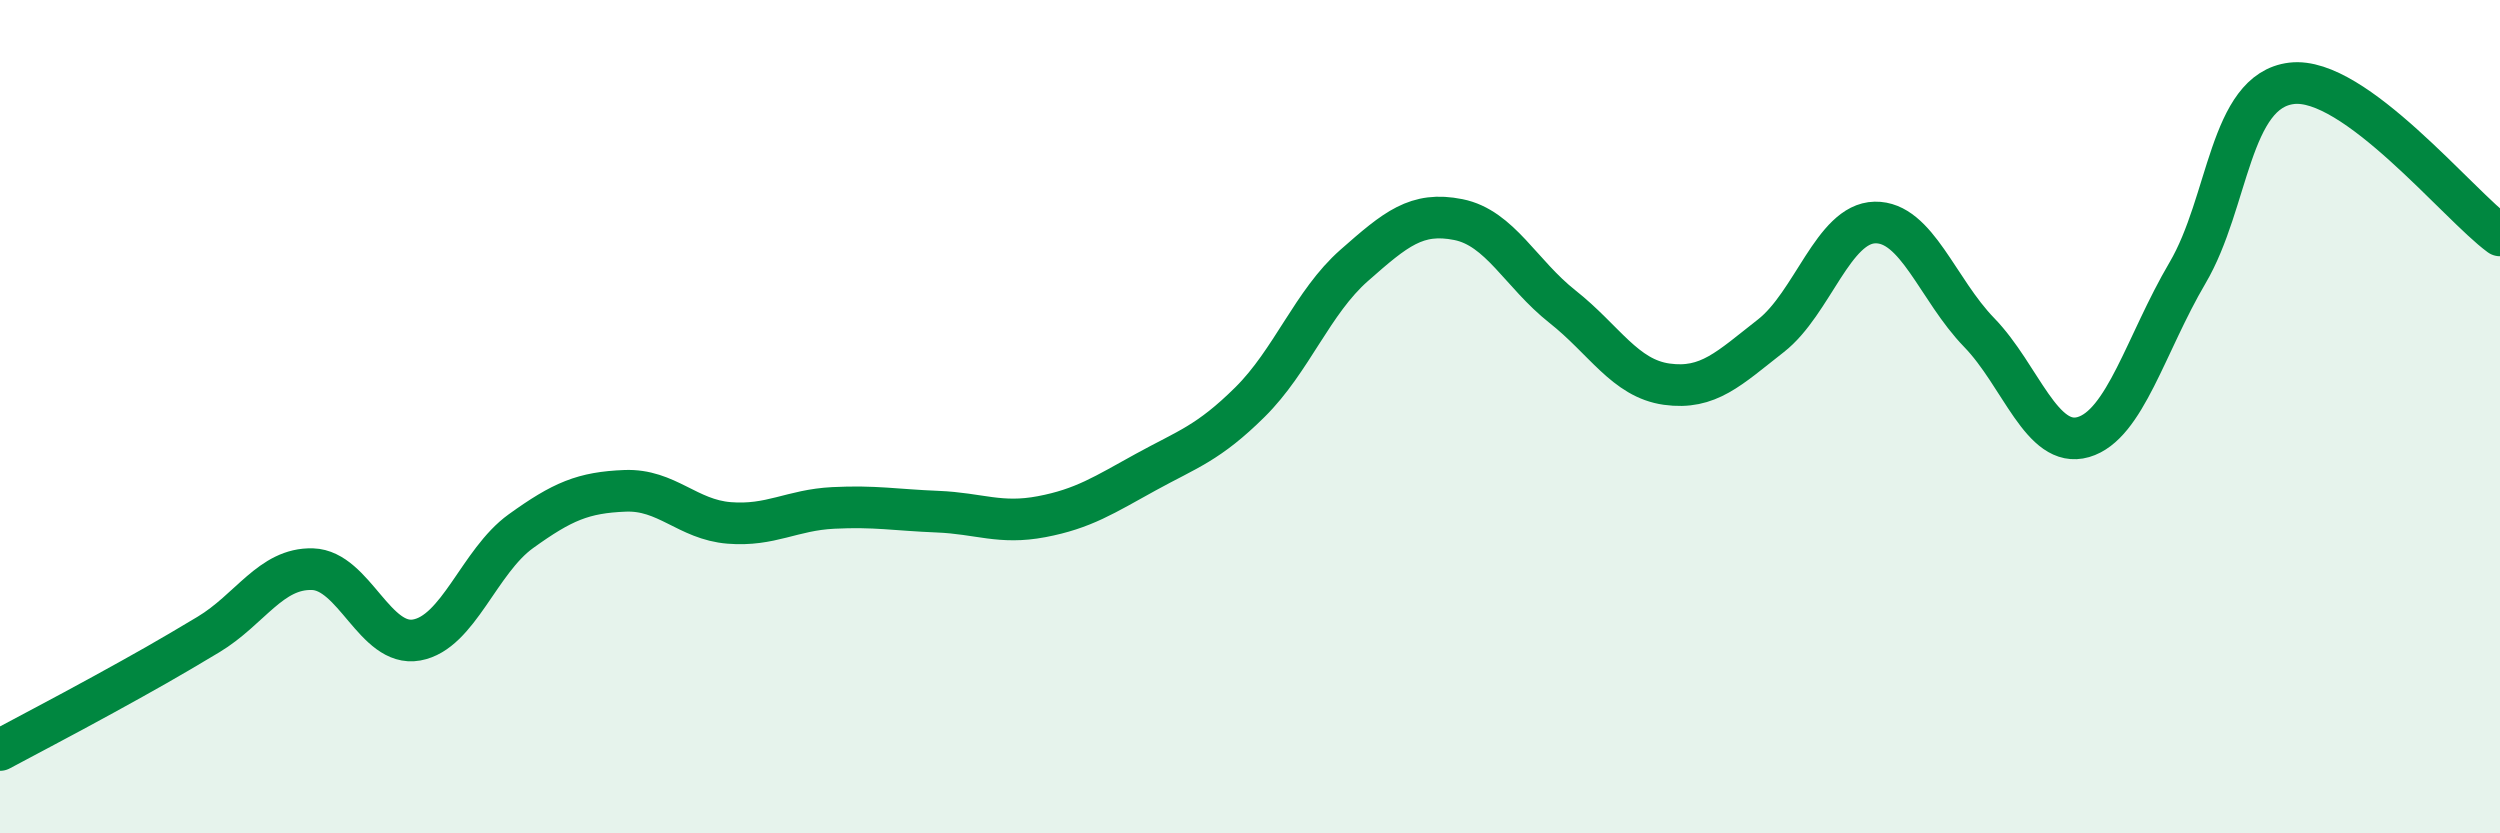 
    <svg width="60" height="20" viewBox="0 0 60 20" xmlns="http://www.w3.org/2000/svg">
      <path
        d="M 0,18 C 0.5,17.73 1.5,17.21 2.5,16.66 C 3.5,16.11 4,15.83 5,15.23 C 6,14.63 6.5,13.63 7.5,13.66 C 8.5,13.69 9,15.54 10,15.36 C 11,15.18 11.5,13.47 12.5,12.75 C 13.5,12.03 14,11.82 15,11.78 C 16,11.74 16.5,12.47 17.5,12.55 C 18.5,12.63 19,12.24 20,12.19 C 21,12.14 21.5,12.24 22.5,12.28 C 23.5,12.32 24,12.59 25,12.4 C 26,12.21 26.5,11.88 27.5,11.33 C 28.5,10.78 29,10.64 30,9.65 C 31,8.66 31.5,7.25 32.5,6.37 C 33.5,5.49 34,5.07 35,5.27 C 36,5.47 36.5,6.57 37.5,7.36 C 38.5,8.15 39,9.08 40,9.22 C 41,9.36 41.5,8.84 42.5,8.06 C 43.5,7.28 44,5.36 45,5.34 C 46,5.32 46.5,6.95 47.5,7.98 C 48.5,9.01 49,10.78 50,10.49 C 51,10.2 51.5,8.25 52.5,6.55 C 53.5,4.85 53.5,2.18 55,2 C 56.5,1.82 59,4.92 60,5.65L60 20L0 20Z"
        fill="#008740"
        opacity="0.1"
        stroke-linecap="round"
        stroke-linejoin="round"
      />
      <path
        d="M 0,18 C 0.5,17.73 1.5,17.21 2.5,16.66 C 3.5,16.11 4,15.83 5,15.23 C 6,14.63 6.5,13.63 7.5,13.66 C 8.5,13.69 9,15.54 10,15.36 C 11,15.18 11.5,13.47 12.5,12.75 C 13.5,12.03 14,11.82 15,11.78 C 16,11.74 16.5,12.47 17.5,12.55 C 18.5,12.63 19,12.24 20,12.19 C 21,12.14 21.5,12.24 22.5,12.28 C 23.5,12.32 24,12.59 25,12.4 C 26,12.21 26.5,11.88 27.5,11.33 C 28.5,10.78 29,10.64 30,9.65 C 31,8.66 31.5,7.25 32.5,6.37 C 33.5,5.49 34,5.07 35,5.27 C 36,5.47 36.5,6.57 37.5,7.36 C 38.5,8.15 39,9.08 40,9.22 C 41,9.36 41.5,8.84 42.5,8.06 C 43.5,7.28 44,5.36 45,5.34 C 46,5.32 46.5,6.95 47.5,7.98 C 48.5,9.01 49,10.78 50,10.49 C 51,10.2 51.5,8.25 52.5,6.55 C 53.5,4.85 53.5,2.18 55,2 C 56.5,1.82 59,4.92 60,5.65"
        stroke="#008740"
        stroke-width="1"
        fill="none"
        stroke-linecap="round"
        stroke-linejoin="round"
      />
    </svg>
  